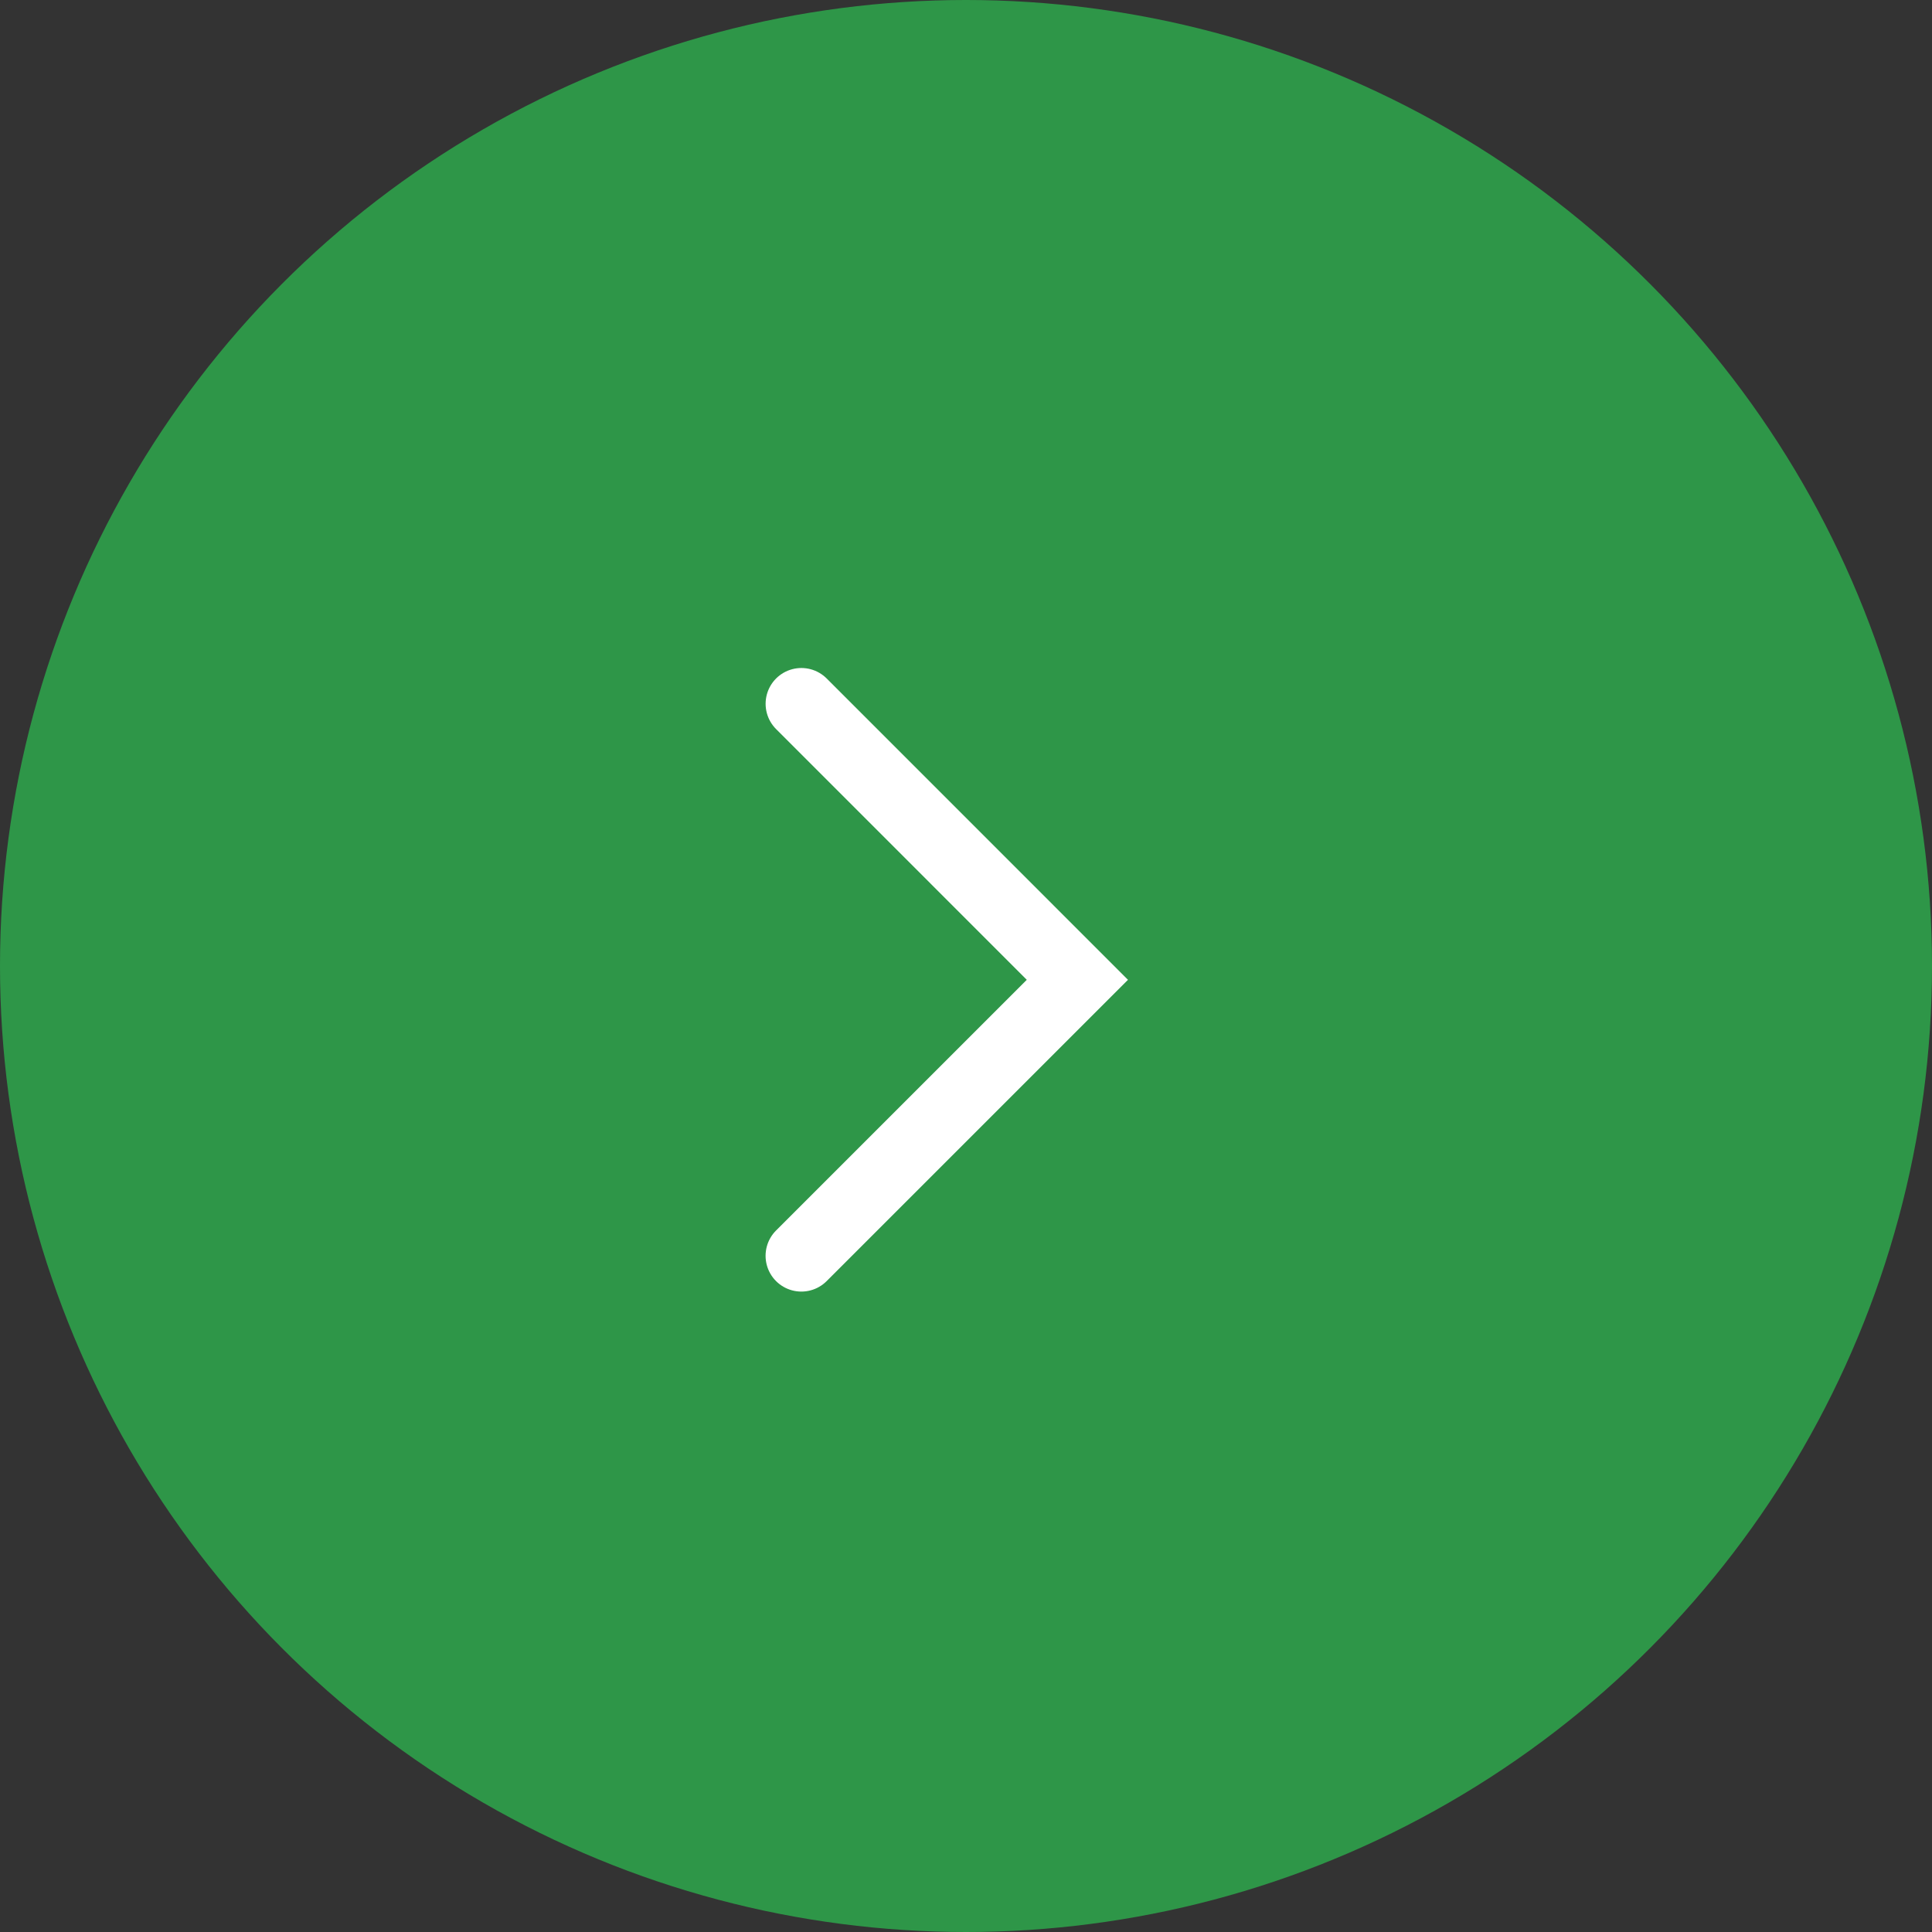 <svg height="54" viewBox="0 0 54 54" width="54" xmlns="http://www.w3.org/2000/svg"><rect x="0" y="0" width="54" height="54" fill="#333333" stroke="none"/><circle cx="27" cy="27" fill="#2e9648" r="27"/><path d="m0 7.714 7.715-7.714 7.714 7.715" fill="none" stroke="#fff" stroke-linecap="round" stroke-width="2" transform="matrix(0 1 -1 0 30.113 19.671)"/></svg>